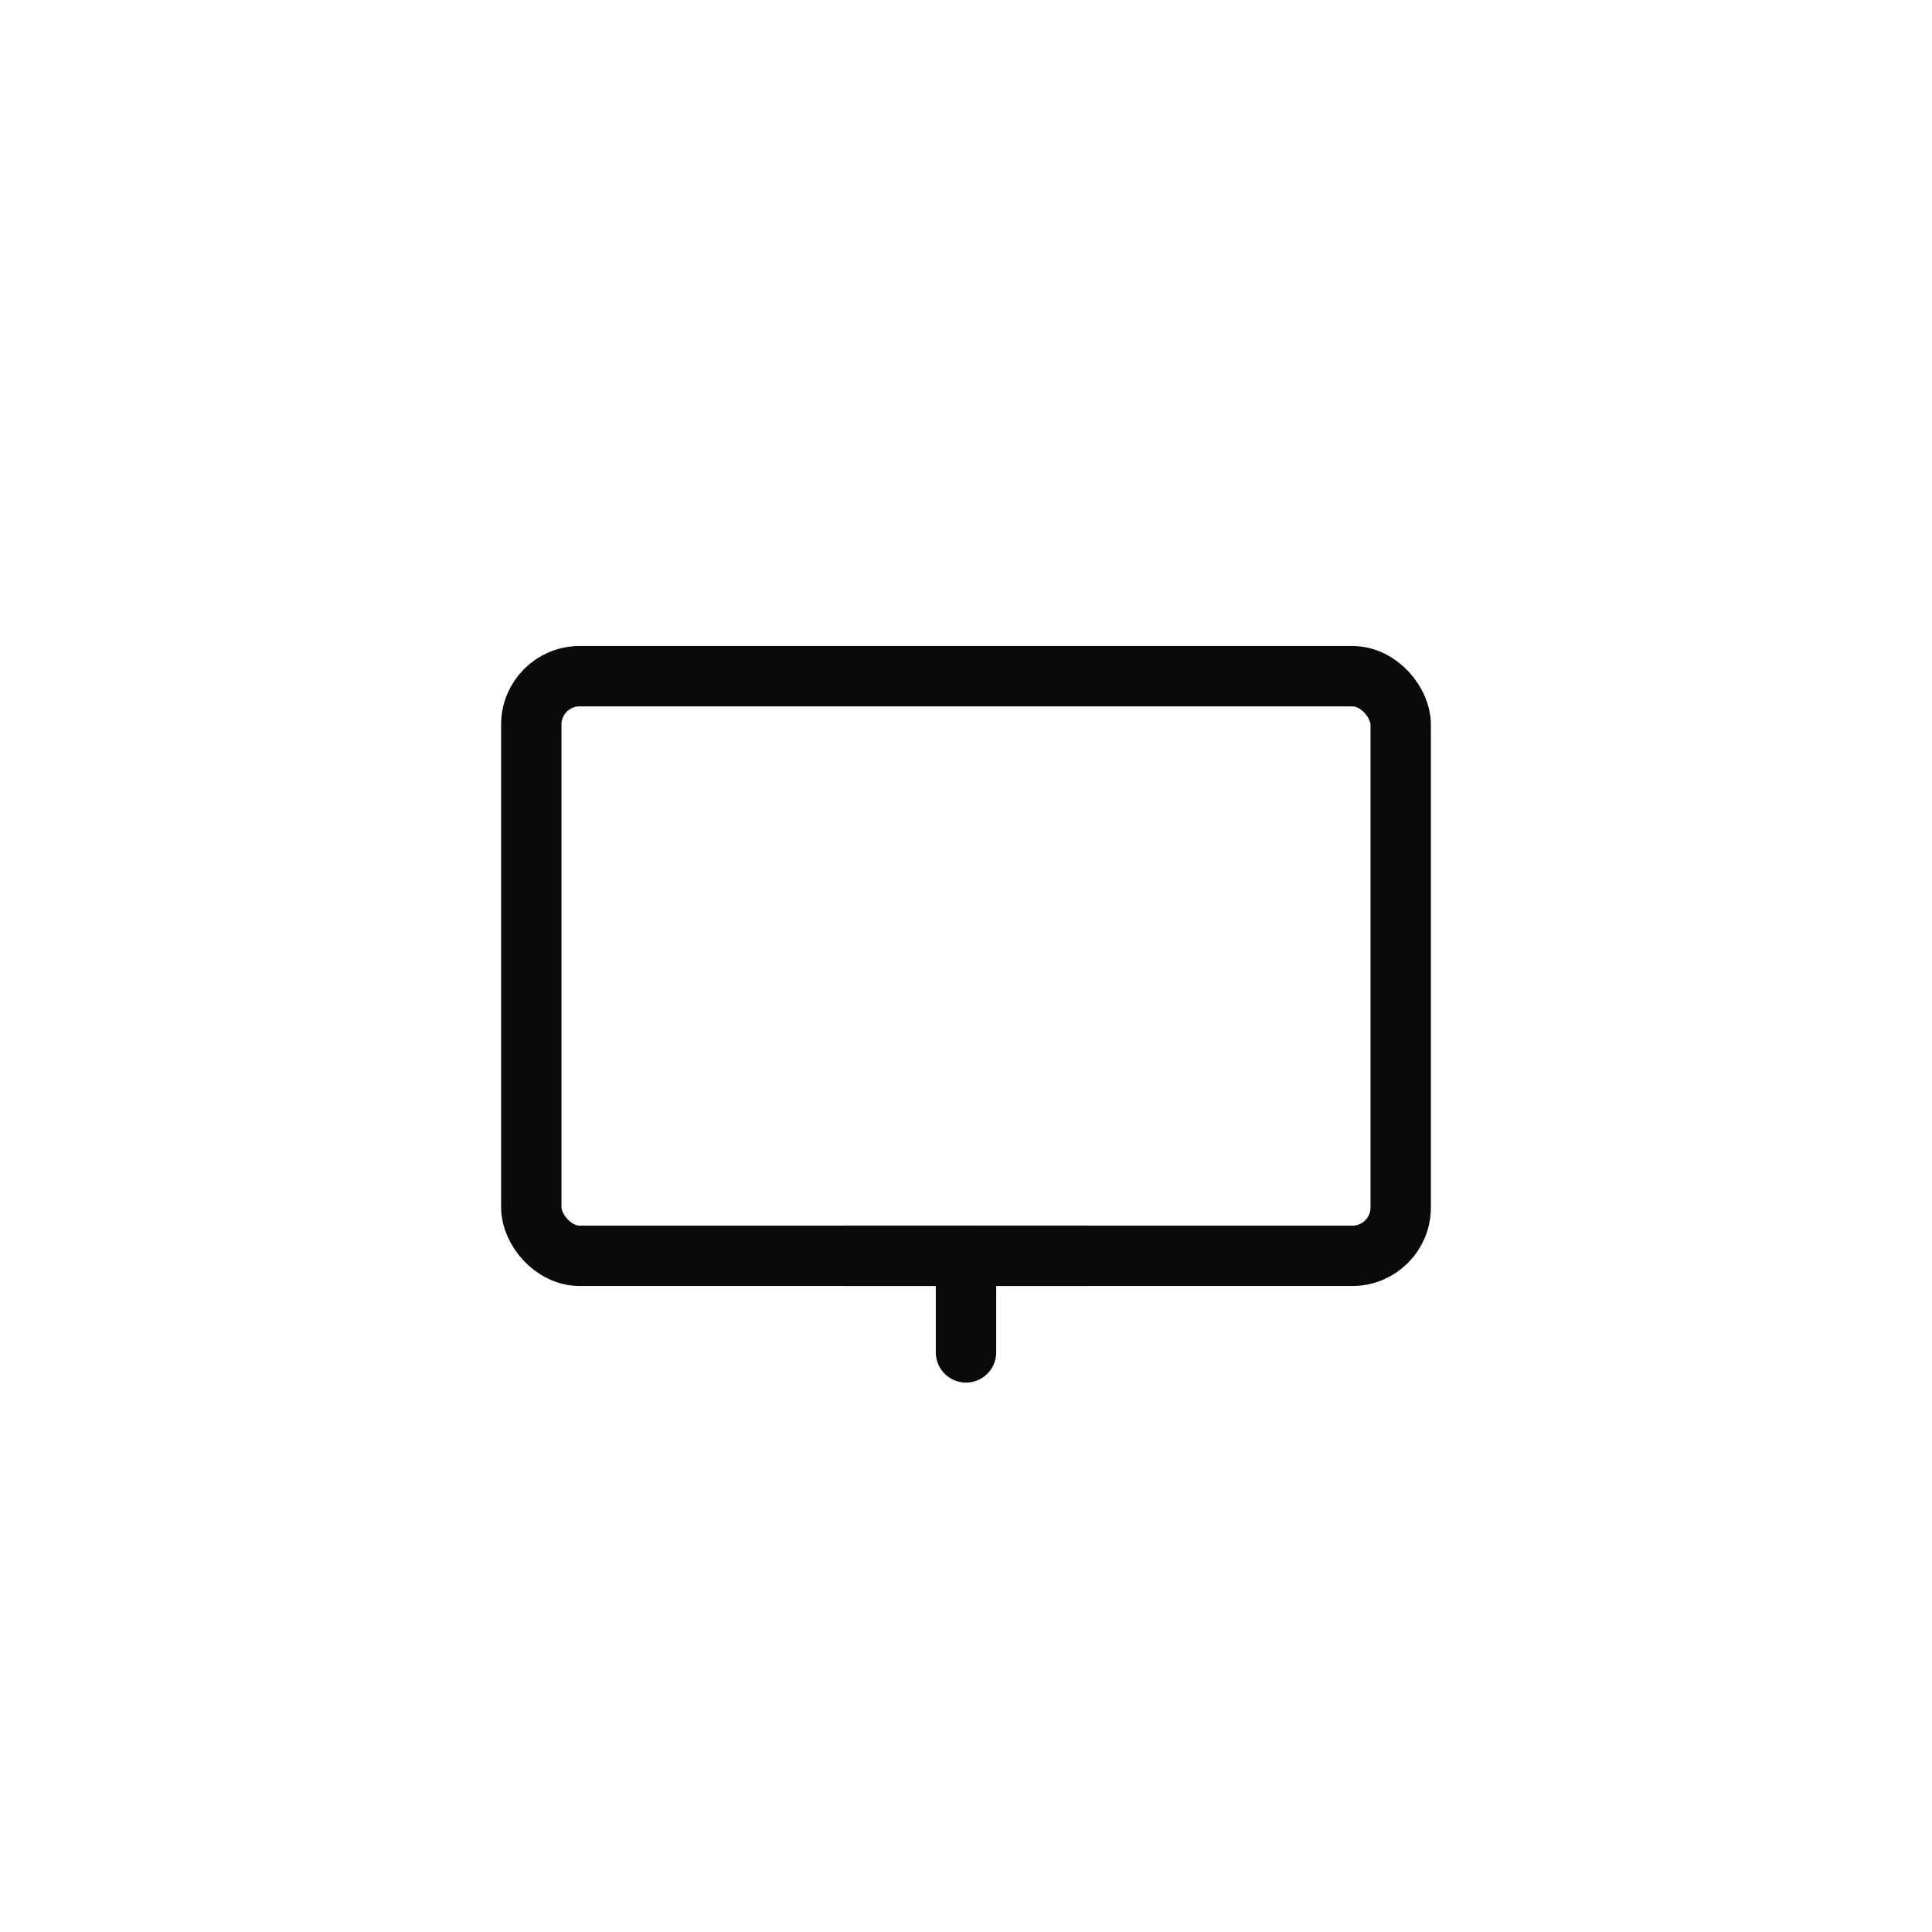<svg width="80" height="80" viewBox="0 0 80 80" fill="none" xmlns="http://www.w3.org/2000/svg">
  <!-- Monitor screen -->
  <rect x="22" y="28" width="36" height="24" rx="2" stroke="#0a0a0a" stroke-width="2.5"/>
  <!-- Monitor stand -->
  <line x1="35" y1="52" x2="45" y2="52" stroke="#0a0a0a" stroke-width="2.5" stroke-linecap="round"/>
  <line x1="40" y1="52" x2="40" y2="56" stroke="#0a0a0a" stroke-width="2.5" stroke-linecap="round"/>
</svg>
